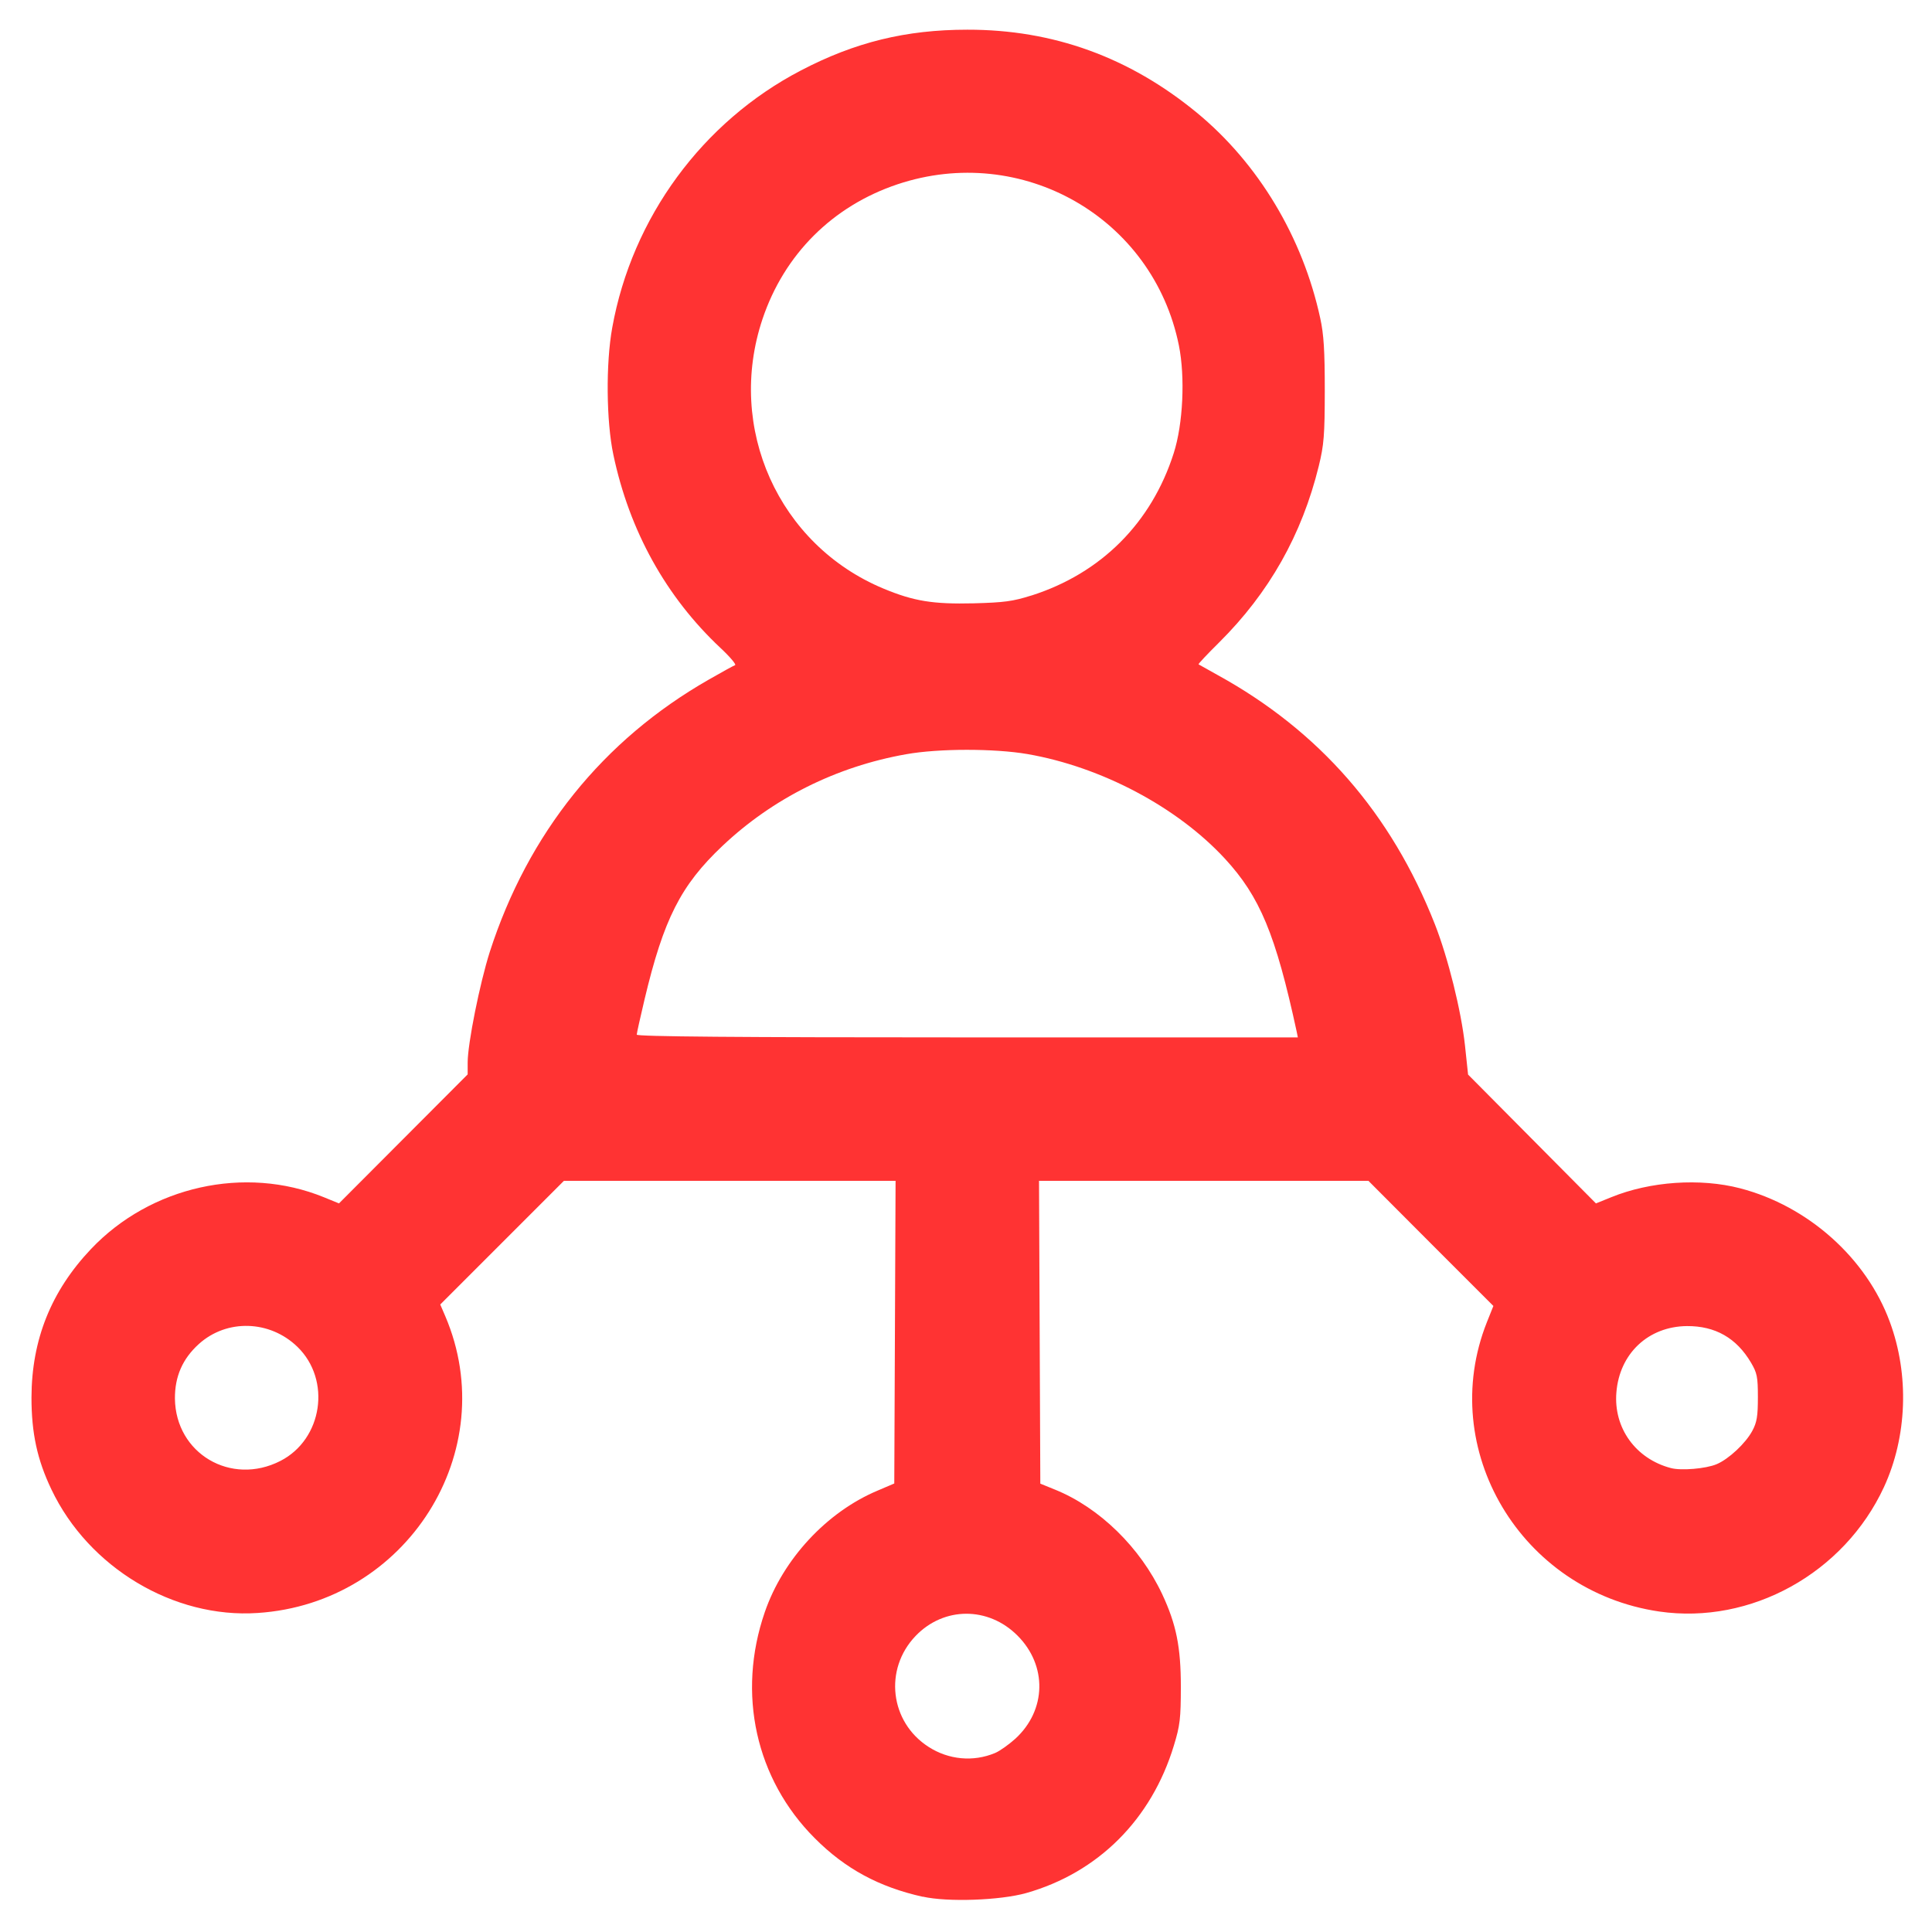 <?xml version="1.0" encoding="UTF-8" standalone="no"?>
<!-- Created with Inkscape (http://www.inkscape.org/) -->

<svg
   width="45"
   height="45"
   viewBox="0 0 11.906 11.906"
   version="1.1"
   id="svg1425"
   xml:space="preserve"
   inkscape:version="1.2.2 (b0a8486541, 2022-12-01)"
   sodipodi:docname="resellers.svg"
   xmlns:inkscape="http://www.inkscape.org/namespaces/inkscape"
   xmlns:sodipodi="http://sodipodi.sourceforge.net/DTD/sodipodi-0.dtd"
   xmlns="http://www.w3.org/2000/svg"
   xmlns:svg="http://www.w3.org/2000/svg"><sodipodi:namedview
     id="namedview1427"
     pagecolor="#ffffff"
     bordercolor="#000000"
     borderopacity="0.25"
     inkscape:showpageshadow="2"
     inkscape:pageopacity="0.0"
     inkscape:pagecheckerboard="0"
     inkscape:deskcolor="#d1d1d1"
     inkscape:document-units="mm"
     showgrid="false"
     inkscape:zoom="8"
     inkscape:cx="28.6875"
     inkscape:cy="27.3125"
     inkscape:window-width="1920"
     inkscape:window-height="1011"
     inkscape:window-x="0"
     inkscape:window-y="32"
     inkscape:window-maximized="1"
     inkscape:current-layer="layer1" /><defs
     id="defs1422" /><g
     inkscape:label="Capa 1"
     inkscape:groupmode="layer"
     id="layer1"><path
       style="fill:#ff3333;fill-opacity:1;stroke-width:0.016"
       d="M 5.687,11.689 C 5.417,11.629 5.208,11.516 5.021,11.328 4.657,10.964 4.54,10.437 4.713,9.935 4.825,9.609 5.094,9.318 5.408,9.186 L 5.511,9.142 5.515,8.21 5.519,7.277 H 4.497 3.475 l -0.381,0.381 -0.381,0.381 0.031,0.072 C 3.099,8.943 2.507,9.88 1.588,9.94 1.07,9.975 0.546,9.66 0.317,9.179 0.229,8.995 0.194,8.831 0.194,8.612 0.195,8.256 0.315,7.957 0.56,7.698 0.927,7.31 1.51,7.18 1.996,7.378 L 2.089,7.416 2.486,7.018 2.882,6.621 v -0.073 c 0,-0.117 0.075,-0.489 0.136,-0.681 0.236,-0.732 0.697,-1.306 1.35,-1.679 0.08,-0.046 0.153,-0.086 0.162,-0.089 0.009,-0.003 -0.031,-0.051 -0.09,-0.106 C 4.105,3.679 3.879,3.272 3.78,2.803 3.736,2.596 3.733,2.239 3.773,2.019 3.895,1.341 4.329,0.75 4.936,0.434 5.269,0.26 5.583,0.183 5.961,0.183 6.489,0.182 6.959,0.352 7.375,0.694 7.755,1.007 8.028,1.462 8.136,1.961 c 0.022,0.1 0.028,0.201 0.028,0.445 -3.586e-4,0.276 -0.005,0.335 -0.037,0.466 -0.104,0.424 -0.306,0.781 -0.614,1.087 -0.073,0.072 -0.13,0.133 -0.127,0.135 0.003,0.002 0.055,0.031 0.116,0.065 0.628,0.345 1.072,0.854 1.341,1.538 0.081,0.207 0.162,0.533 0.185,0.746 l 0.019,0.179 0.394,0.397 0.394,0.397 0.094,-0.038 c 0.24,-0.098 0.549,-0.119 0.795,-0.055 0.418,0.109 0.777,0.429 0.922,0.823 0.121,0.327 0.107,0.708 -0.036,1.018 -0.246,0.531 -0.82,0.849 -1.385,0.767 C 9.372,9.806 8.852,8.931 9.163,8.148 L 9.203,8.048 8.818,7.663 8.433,7.277 H 7.418 6.403 l 0.004,0.933 0.004,0.933 0.091,0.037 c 0.274,0.111 0.525,0.357 0.66,0.644 0.087,0.186 0.115,0.326 0.115,0.571 -2.387e-4,0.195 -0.005,0.238 -0.043,0.362 -0.138,0.455 -0.466,0.783 -0.91,0.909 -0.16,0.045 -0.484,0.057 -0.638,0.022 z m 0.445,-0.886 c 0.029,-0.012 0.085,-0.052 0.125,-0.088 0.192,-0.176 0.198,-0.451 0.013,-0.636 -0.18,-0.18 -0.454,-0.179 -0.628,0.003 -0.196,0.205 -0.158,0.53 0.08,0.683 0.124,0.08 0.276,0.094 0.41,0.038 z M 1.728,9.003 C 1.988,8.87 2.043,8.504 1.833,8.3 1.663,8.135 1.398,8.127 1.226,8.282 1.125,8.373 1.077,8.483 1.078,8.619 c 0.004,0.338 0.345,0.54 0.65,0.384 z m 8.851,0.02 c 0.074,-0.031 0.179,-0.129 0.22,-0.206 0.028,-0.052 0.034,-0.091 0.034,-0.206 1.2e-4,-0.126 -0.005,-0.15 -0.042,-0.213 -0.09,-0.153 -0.221,-0.227 -0.395,-0.226 -0.238,0.002 -0.416,0.169 -0.435,0.409 -0.018,0.219 0.119,0.409 0.336,0.466 0.063,0.017 0.216,0.004 0.282,-0.024 z M 7.991,6.358 C 7.861,5.757 7.764,5.525 7.548,5.291 7.254,4.973 6.787,4.726 6.332,4.647 6.128,4.612 5.785,4.612 5.584,4.648 5.154,4.724 4.762,4.92 4.452,5.213 4.195,5.456 4.09,5.663 3.972,6.159 c -0.026,0.11 -0.048,0.208 -0.048,0.217 0,0.012 0.619,0.017 2.037,0.017 h 2.037 z M 6.356,3.67 C 6.786,3.533 7.096,3.222 7.233,2.793 7.291,2.612 7.304,2.324 7.265,2.129 7.106,1.341 6.298,0.879 5.53,1.136 5.131,1.27 4.833,1.567 4.699,1.966 c -0.225,0.671 0.099,1.392 0.745,1.661 0.187,0.078 0.306,0.097 0.556,0.091 0.188,-0.005 0.241,-0.012 0.355,-0.048 z"
       id="path3050" /></g></svg>
